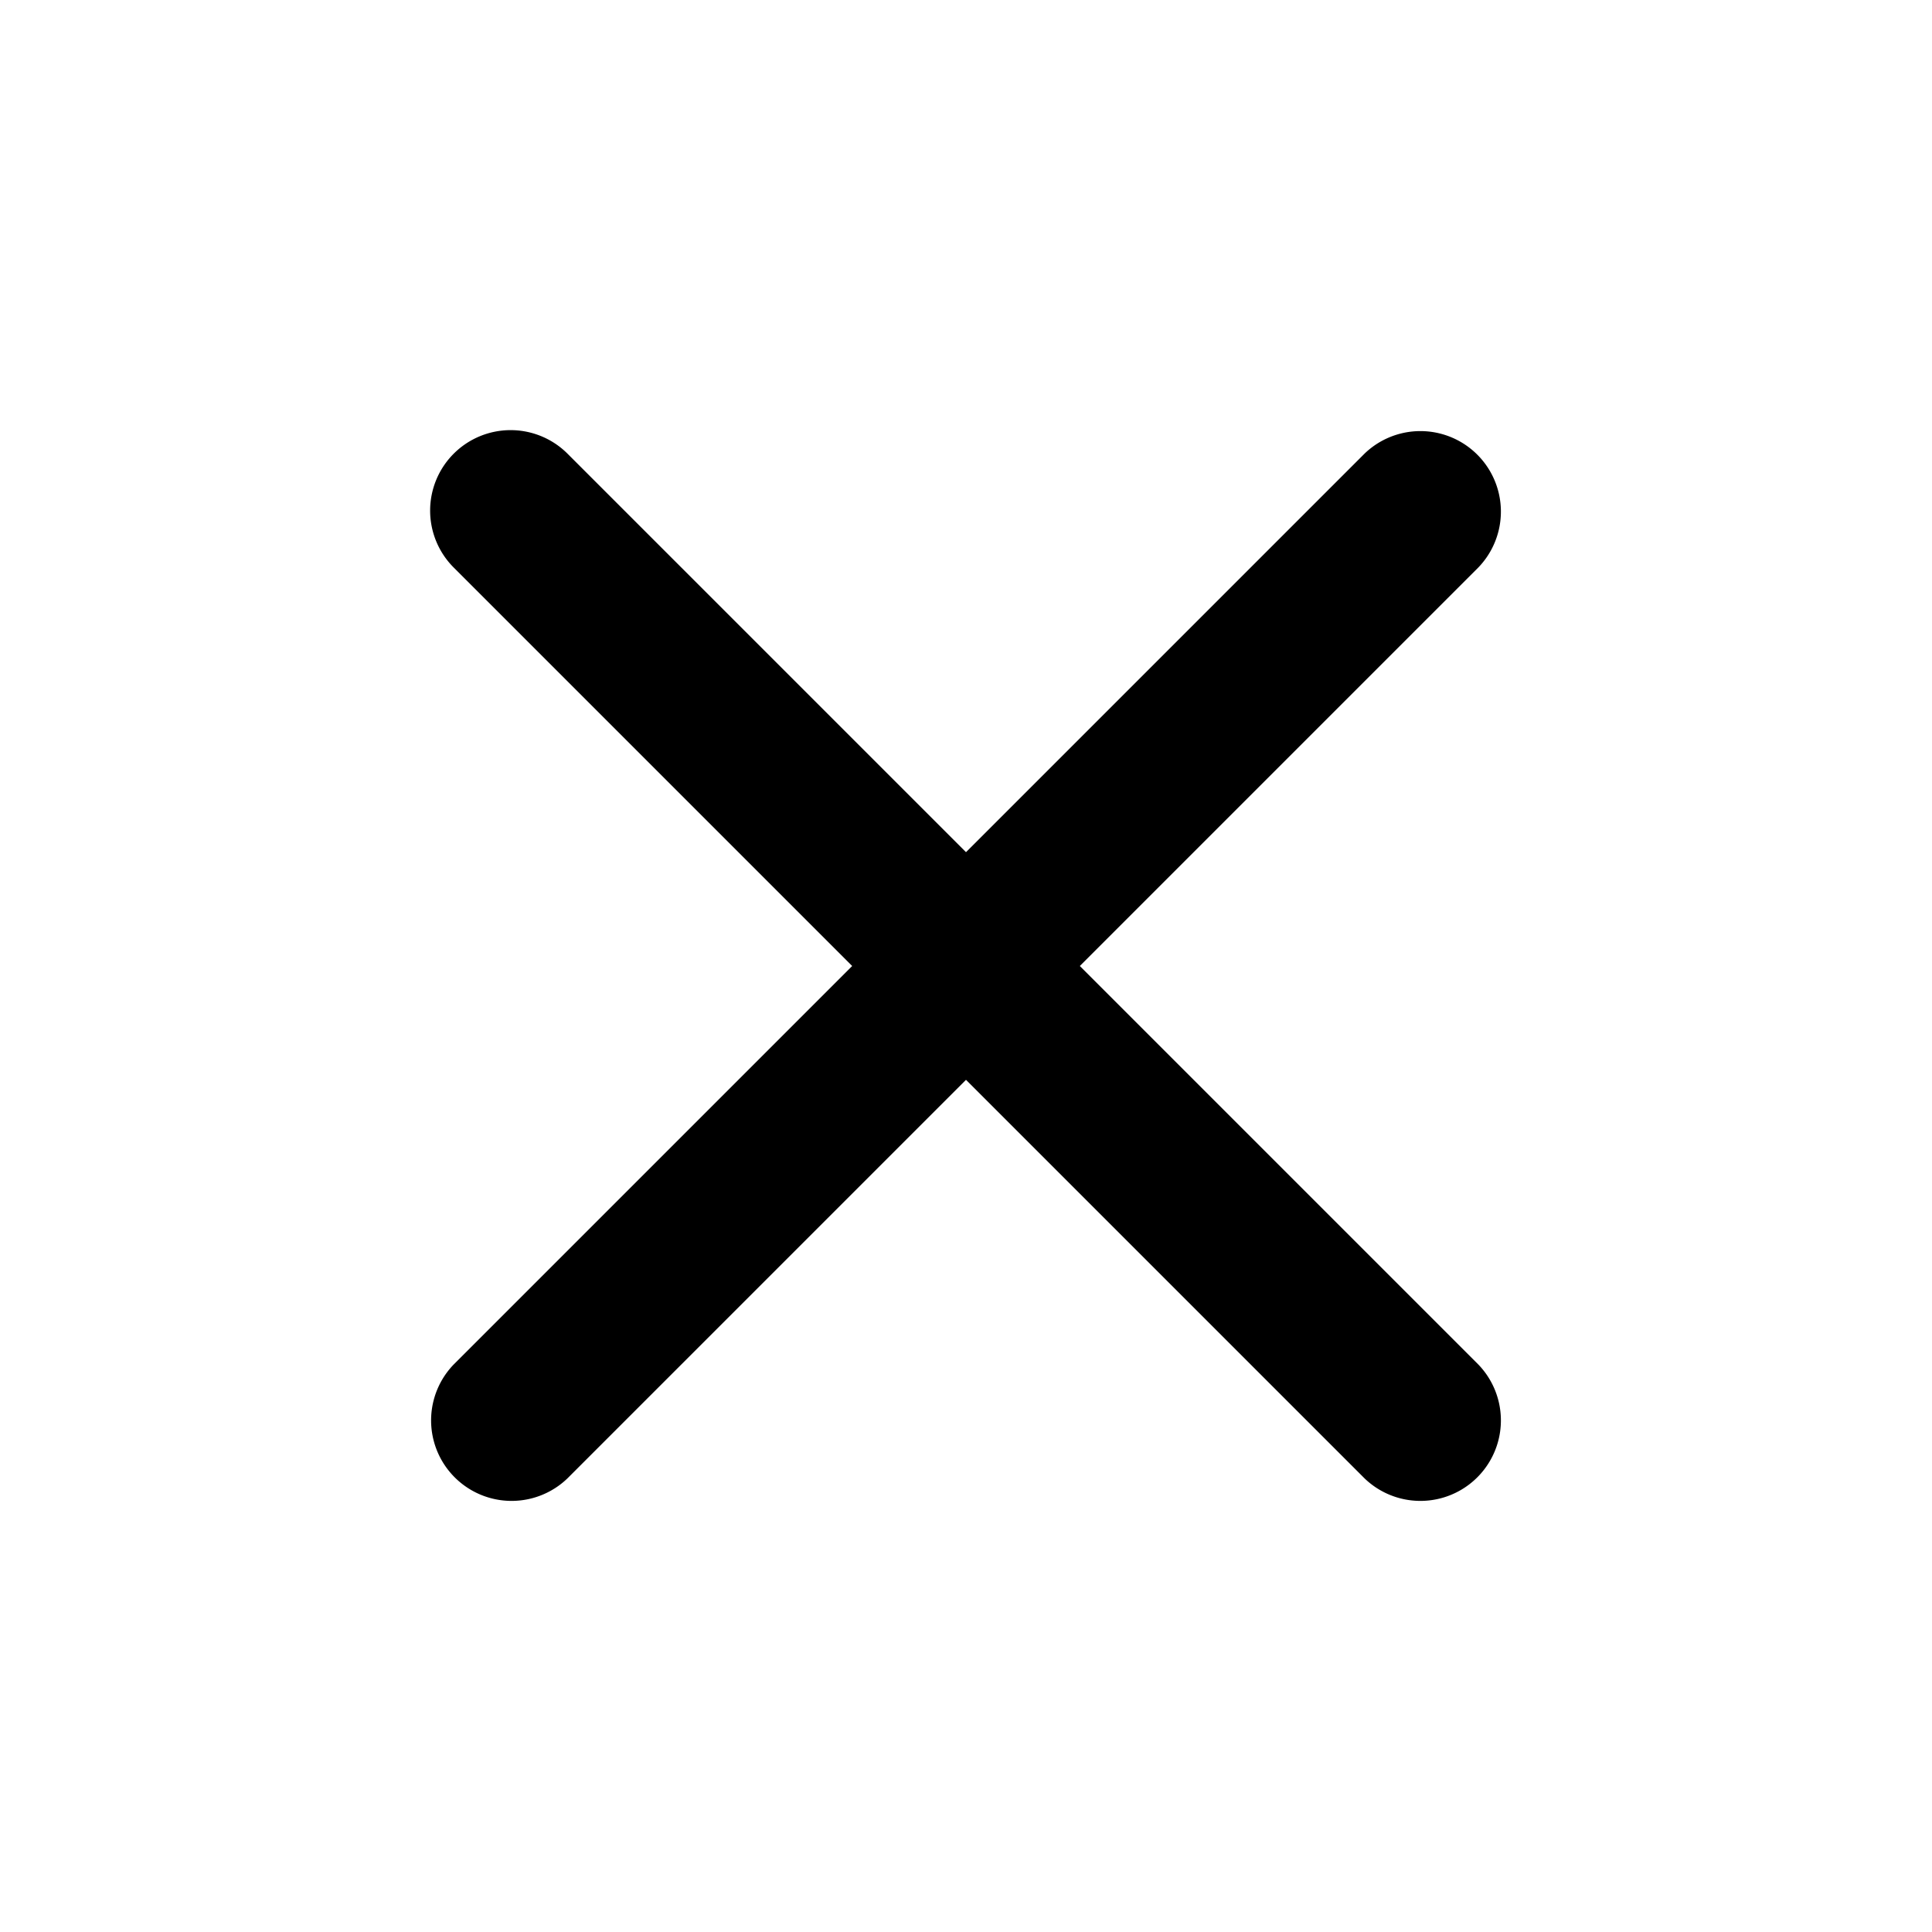<?xml version="1.0" encoding="utf-8"?>
<!DOCTYPE svg PUBLIC "-//W3C//DTD SVG 1.1//EN" "http://www.w3.org/Graphics/SVG/1.1/DTD/svg11.dtd">
<svg version="1.1" xmlns="http://www.w3.org/2000/svg" viewBox="0 0 24 24" width="24" height="24">
<path fill="#000" fill-rule="evenodd" d="M5.636 5.636a1 1 0 0 1 1.414 0l4.95 4.95 4.95-4.95a1 1 0 0 1 1.414 1.414L13.414 12l4.95 4.95a1 1 0 0 1-1.414 1.414L12 13.414l-4.95 4.95a1 1 0 0 1-1.414-1.414l4.95-4.95-4.95-4.95a1 1 0 0 1 0-1.414" clip-rule="evenodd"/>
</svg>
